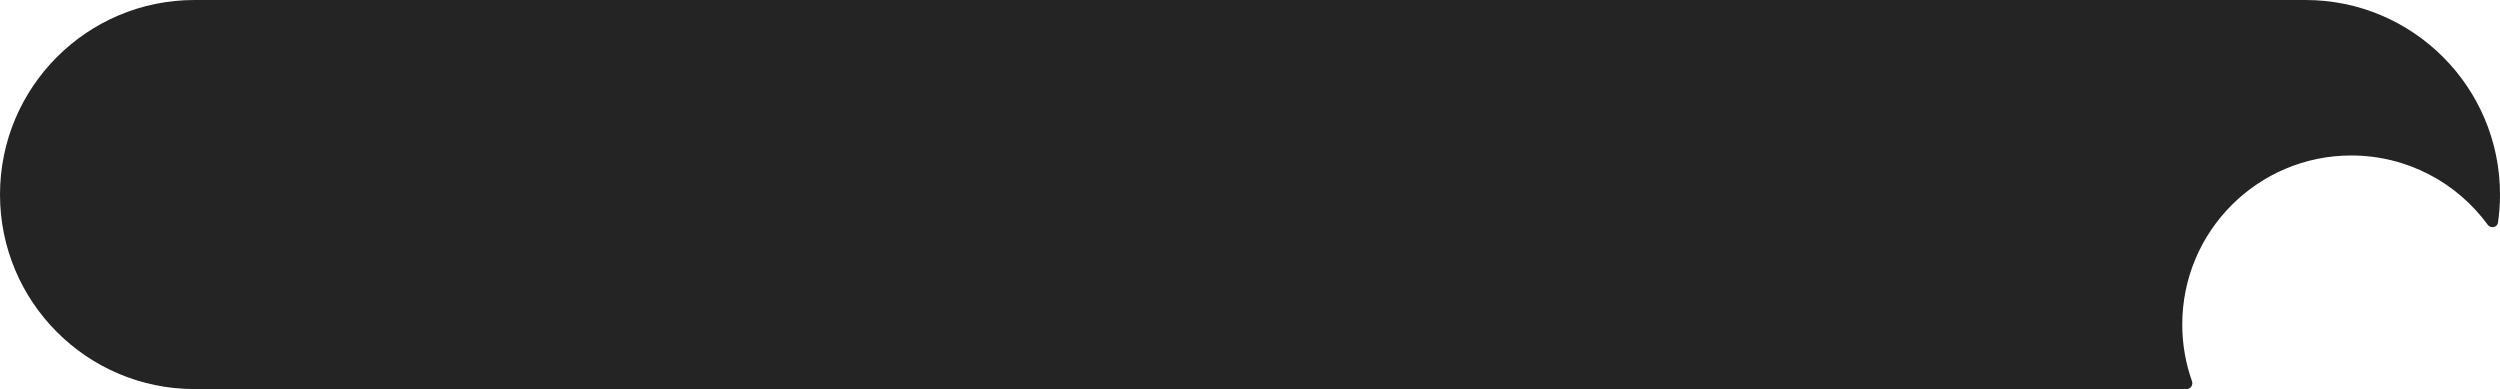 <?xml version="1.0" encoding="UTF-8"?> <svg xmlns="http://www.w3.org/2000/svg" width="302" height="47" viewBox="0 0 302 47" fill="none"><path fill-rule="evenodd" clip-rule="evenodd" d="M23.5 0C10.521 0 0 10.521 0 23.5C0 36.479 10.521 47 23.5 47H264.142C264.626 47 264.957 46.507 264.794 46.05C264.032 43.909 263.617 41.603 263.617 39.2C263.617 27.924 272.758 18.783 284.033 18.783C290.801 18.783 296.799 22.076 300.514 27.146C300.876 27.641 301.67 27.494 301.758 26.887C301.917 25.781 302 24.65 302 23.5C302 10.521 291.479 0 278.5 0H23.5Z" fill="#242424"></path></svg> 